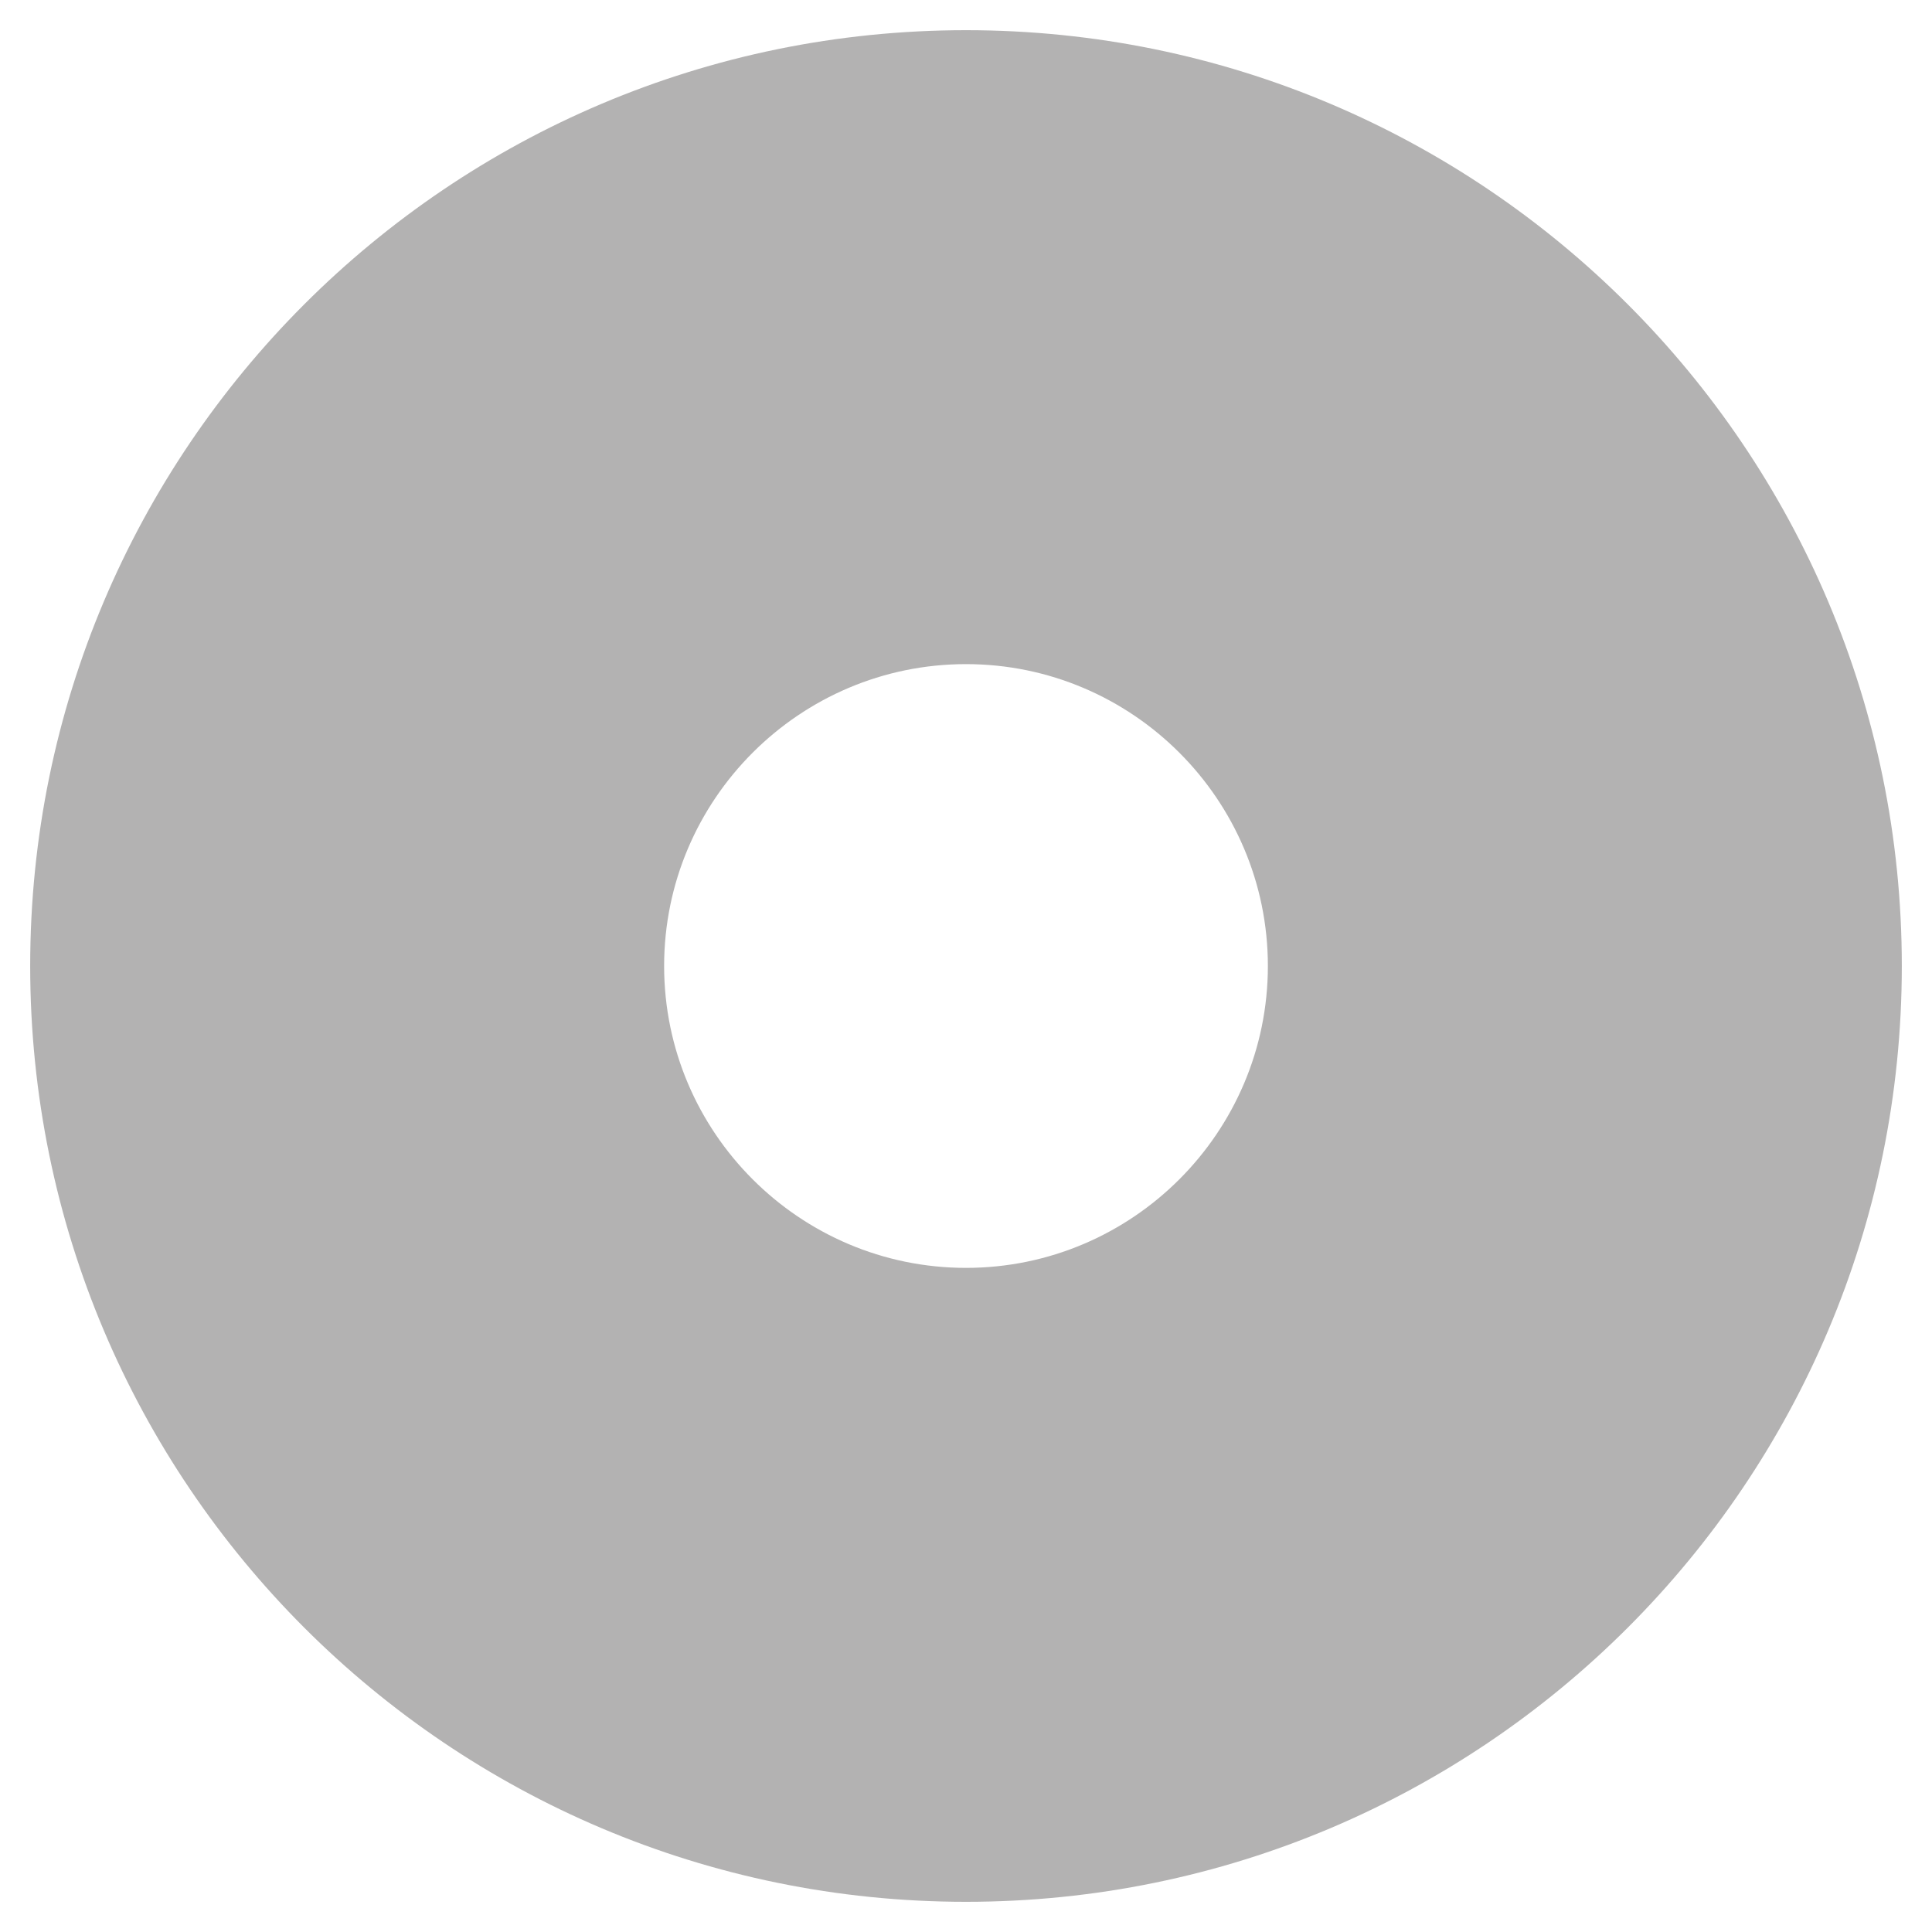 <svg width="8" height="8" viewBox="0 0 8 8" fill="none" xmlns="http://www.w3.org/2000/svg">
<path d="M4 0.125C1.86 0.125 0.125 1.86 0.125 4C0.125 6.14 1.86 7.875 4 7.875C6.14 7.875 7.875 6.14 7.875 4C7.875 1.86 6.14 0.125 4 0.125ZM5.25 4C5.25 4.689 4.689 5.25 4 5.25C3.311 5.25 2.75 4.689 2.75 4C2.75 3.311 3.311 2.75 4 2.75C4.689 2.75 5.25 3.311 5.25 4Z" fill="#B3B2B2"/>
</svg>
